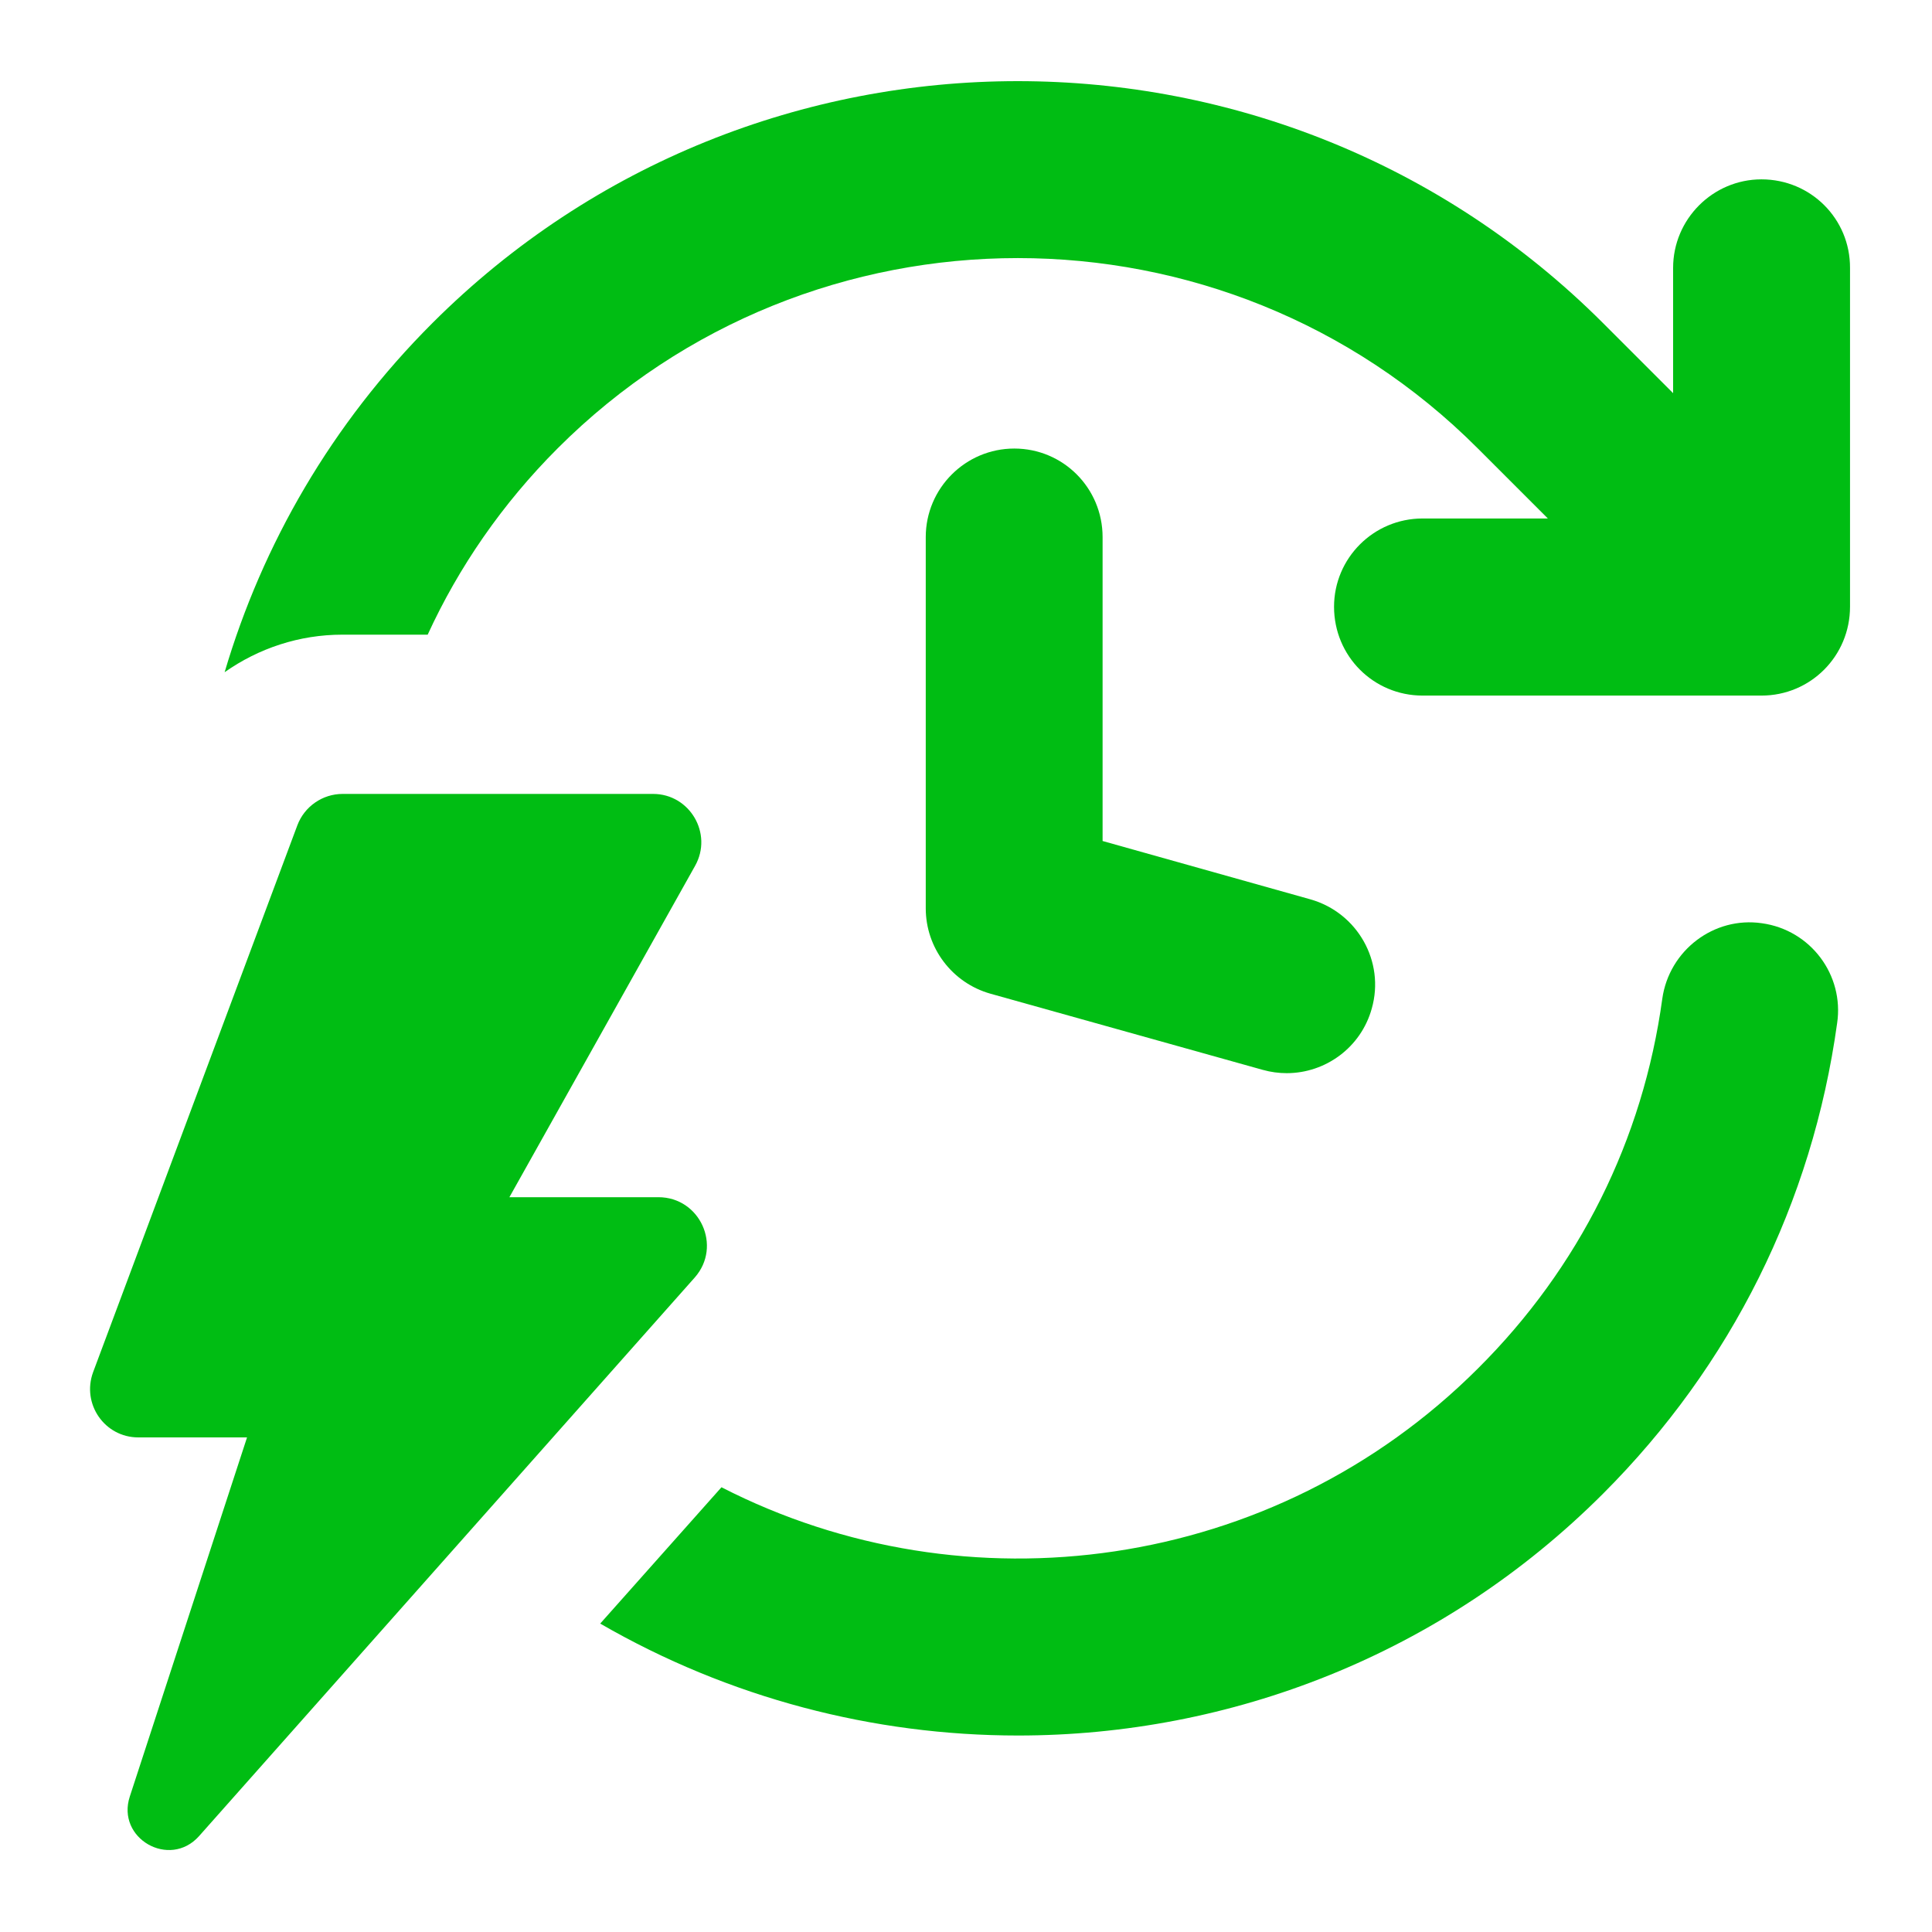 <svg xmlns="http://www.w3.org/2000/svg" xmlns:xlink="http://www.w3.org/1999/xlink" width="40" zoomAndPan="magnify" viewBox="0 0 30 30" height="40" preserveAspectRatio="xMidYMid meet" version="1.2"><defs><clipPath id="6610dba577"><path d="M 9 14 L 28.844 14 L 28.844 27 L 9 27 Z M 9 14 "/></clipPath><clipPath id="8190acd259"><path d="M 3 1 L 28.844 1 L 28.844 11 L 3 11 Z M 3 1 "/></clipPath><clipPath id="10f23f9e6f"><path d="M 1.266 12 L 11 12 L 11 29 L 1.266 29 Z M 1.266 12 "/></clipPath></defs><g id="28ef87a06e"><g clip-rule="nonzero" clip-path="url(#6610dba577)"><path style=" stroke:none;fill-rule:nonzero;fill:#00bd13;fill-opacity:1;" d="M 27.359 14.336 C 26.613 14.227 25.918 14.758 25.812 15.508 C 25.512 17.699 24.523 19.684 22.949 21.25 C 19.777 24.418 14.996 25.039 11.203 23.094 L 9.32 25.211 C 11.32 26.367 13.562 26.949 15.809 26.949 C 19.098 26.949 22.387 25.699 24.891 23.195 C 26.883 21.203 28.141 18.676 28.527 15.887 C 28.637 15.141 28.117 14.441 27.359 14.336 Z M 27.359 14.336 "/></g><g clip-rule="nonzero" clip-path="url(#8190acd259)"><path style=" stroke:none;fill-rule:nonzero;fill:#00bd13;fill-opacity:1;" d="M 27.352 2.785 C 26.598 2.785 25.98 3.402 25.98 4.16 L 25.98 6.105 L 24.891 5.016 C 19.879 0.008 11.727 0.008 6.715 5.016 C 5.148 6.582 4.074 8.453 3.488 10.438 C 4.016 10.066 4.648 9.855 5.316 9.855 L 6.641 9.855 C 7.121 8.809 7.797 7.824 8.66 6.961 C 12.598 3.023 19.012 3.023 22.945 6.961 L 24.035 8.051 L 22.09 8.051 C 21.328 8.051 20.715 8.668 20.715 9.422 C 20.715 10.188 21.328 10.801 22.09 10.801 L 27.352 10.801 C 28.117 10.801 28.727 10.184 28.727 9.422 L 28.727 4.16 C 28.73 3.398 28.117 2.785 27.352 2.785 Z M 27.352 2.785 "/></g><path style=" stroke:none;fill-rule:nonzero;fill:#00bd13;fill-opacity:1;" d="M 15.75 6.965 C 14.992 6.965 14.375 7.582 14.375 8.34 L 14.375 14.105 C 14.375 14.719 14.785 15.262 15.379 15.43 L 19.609 16.613 C 19.734 16.648 19.859 16.664 19.98 16.664 C 20.582 16.664 21.133 16.266 21.301 15.66 C 21.508 14.93 21.078 14.172 20.348 13.965 L 17.121 13.059 L 17.121 8.34 C 17.121 7.578 16.508 6.965 15.75 6.965 Z M 15.75 6.965 "/><g clip-rule="nonzero" clip-path="url(#10f23f9e6f)"><path style=" stroke:none;fill-rule:nonzero;fill:#00bd13;fill-opacity:1;" d="M 10.223 18.59 L 7.91 18.59 L 10.793 13.445 C 11.074 12.945 10.711 12.328 10.141 12.328 L 5.32 12.328 C 5.008 12.328 4.727 12.523 4.617 12.816 L 1.445 21.309 C 1.266 21.801 1.625 22.32 2.148 22.32 L 3.836 22.32 L 2.016 27.895 C 1.801 28.547 2.633 29.023 3.09 28.512 L 10.789 19.836 C 11.215 19.352 10.871 18.59 10.223 18.59 Z M 10.223 18.59 "/></g></g></svg>